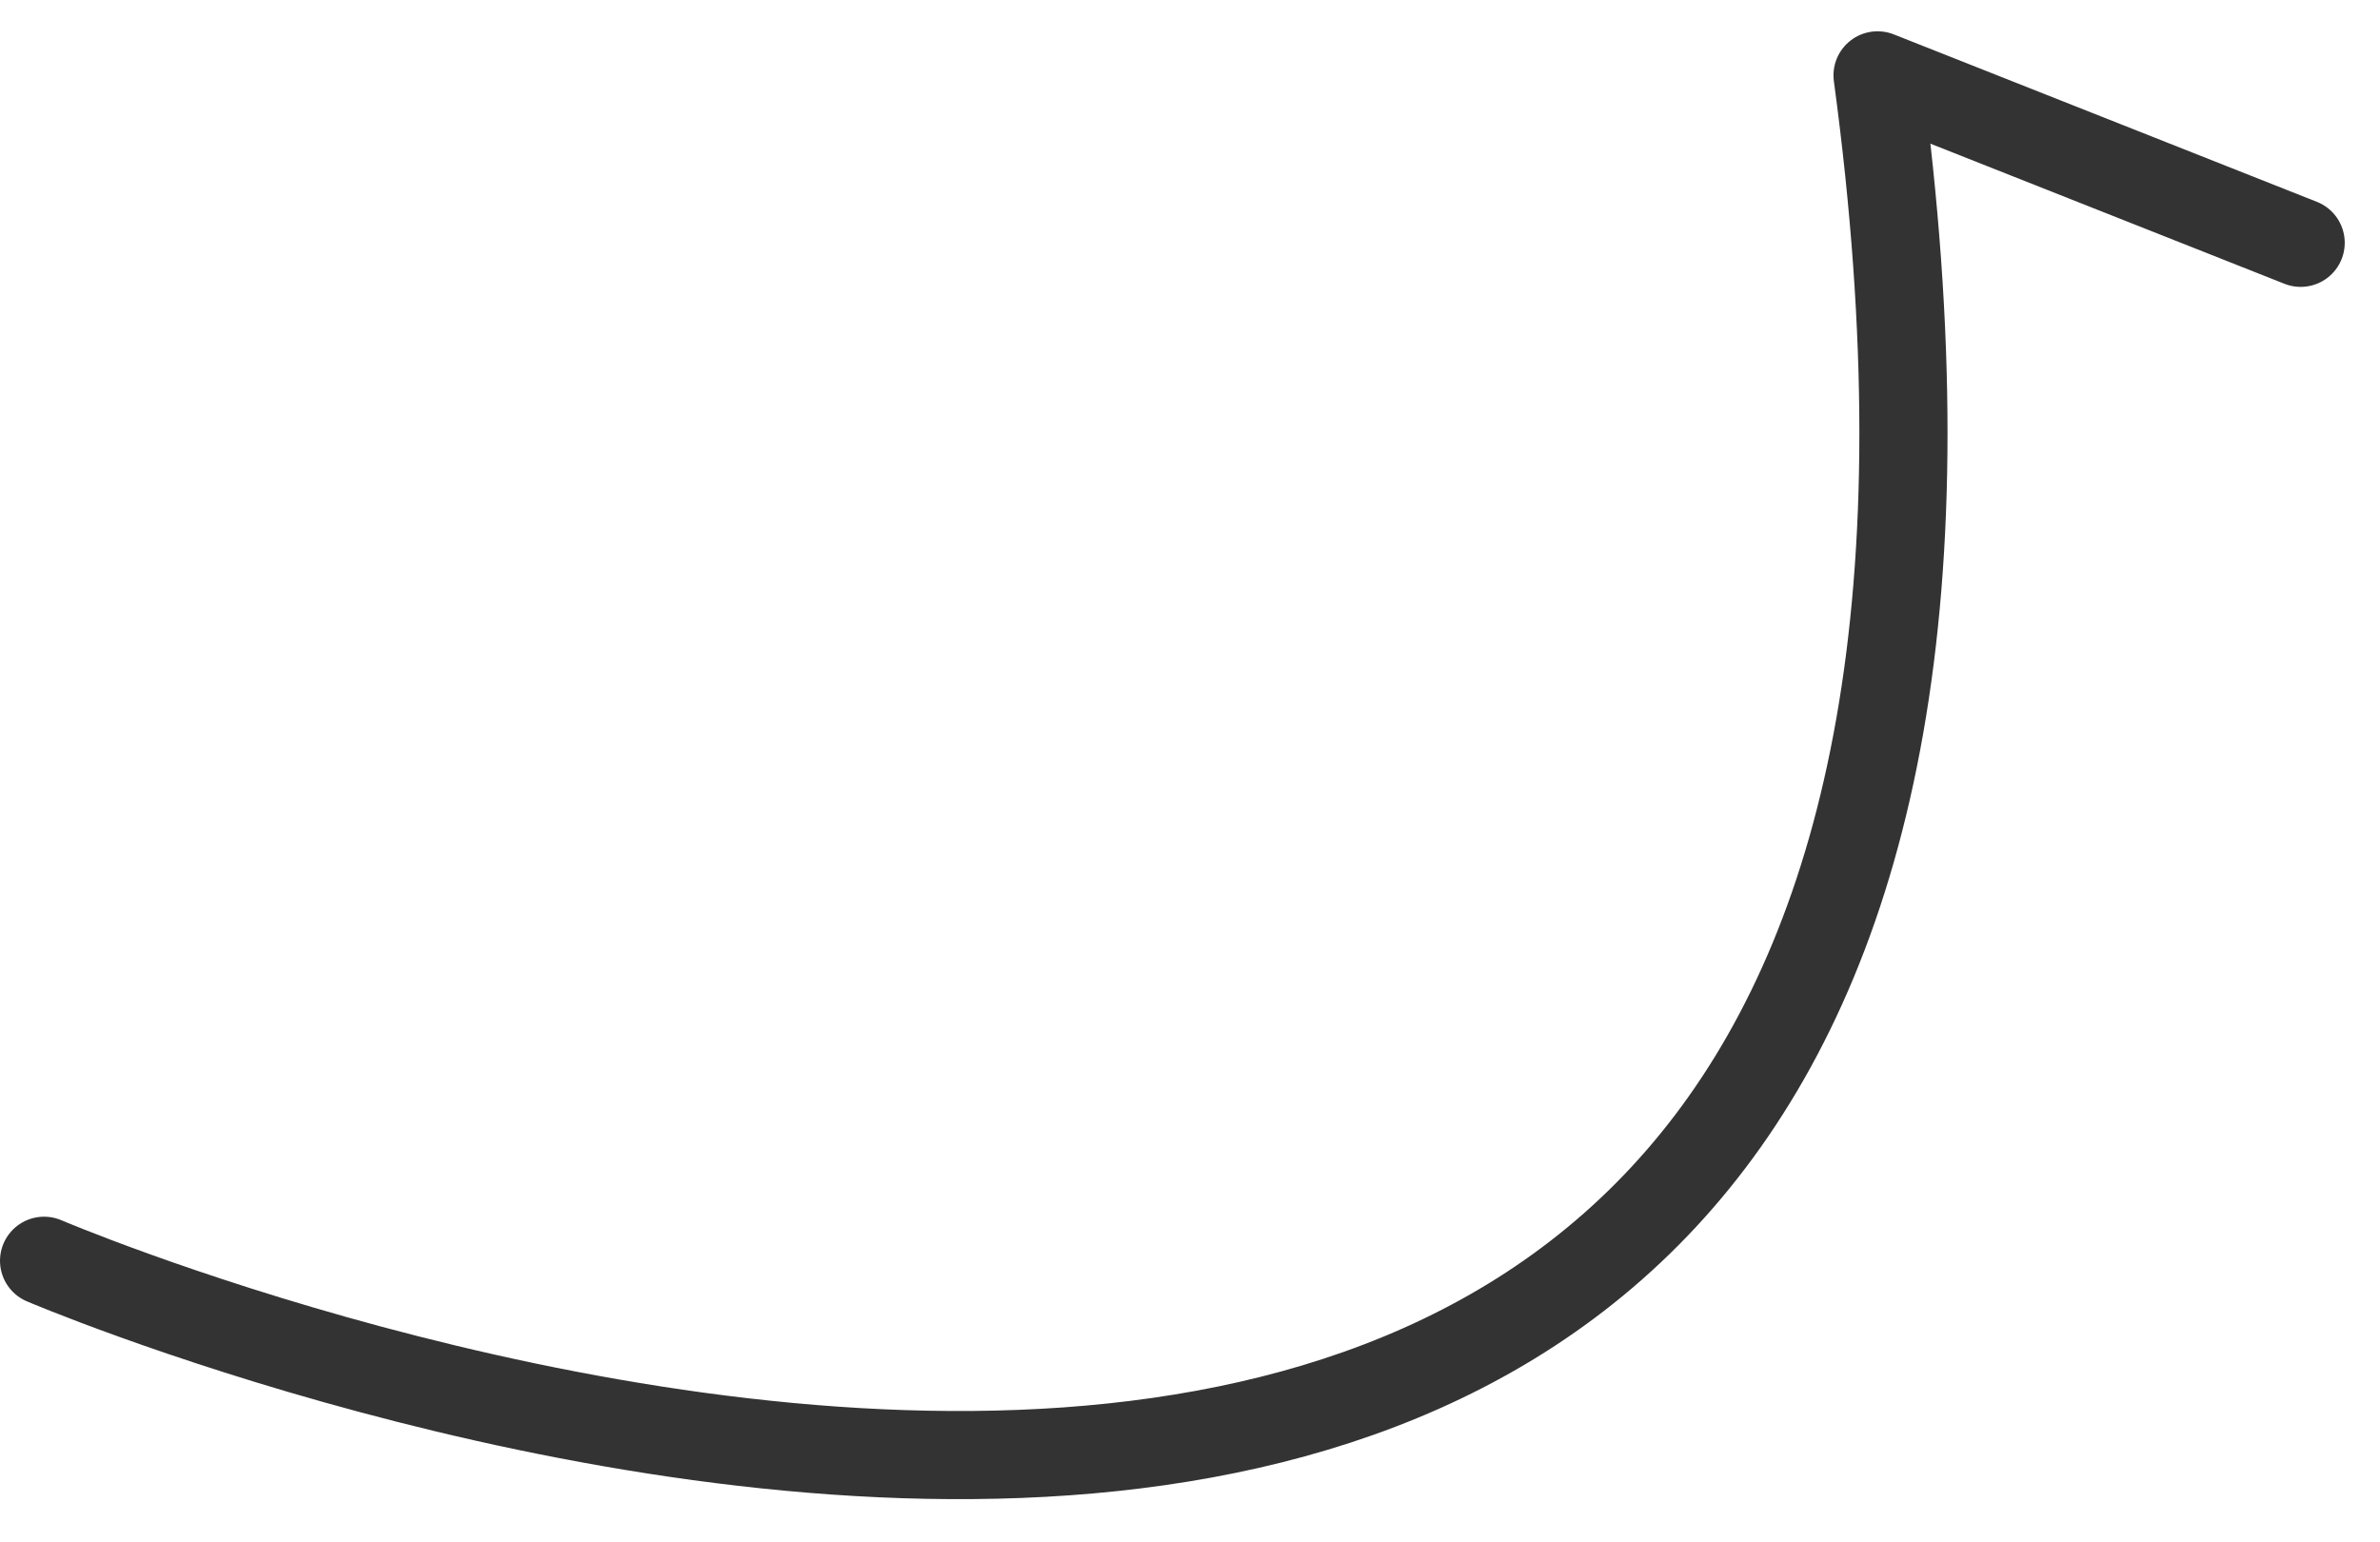 <svg width="54" height="35" viewBox="0 0 54 35" fill="none" xmlns="http://www.w3.org/2000/svg">
<path d="M1 28.61C1 28.61 49 49.11 42.6 1.71L52.2 5.51" stroke="#333333" stroke-width="2" stroke-miterlimit="10" stroke-linecap="round" stroke-linejoin="round"/>
</svg>
